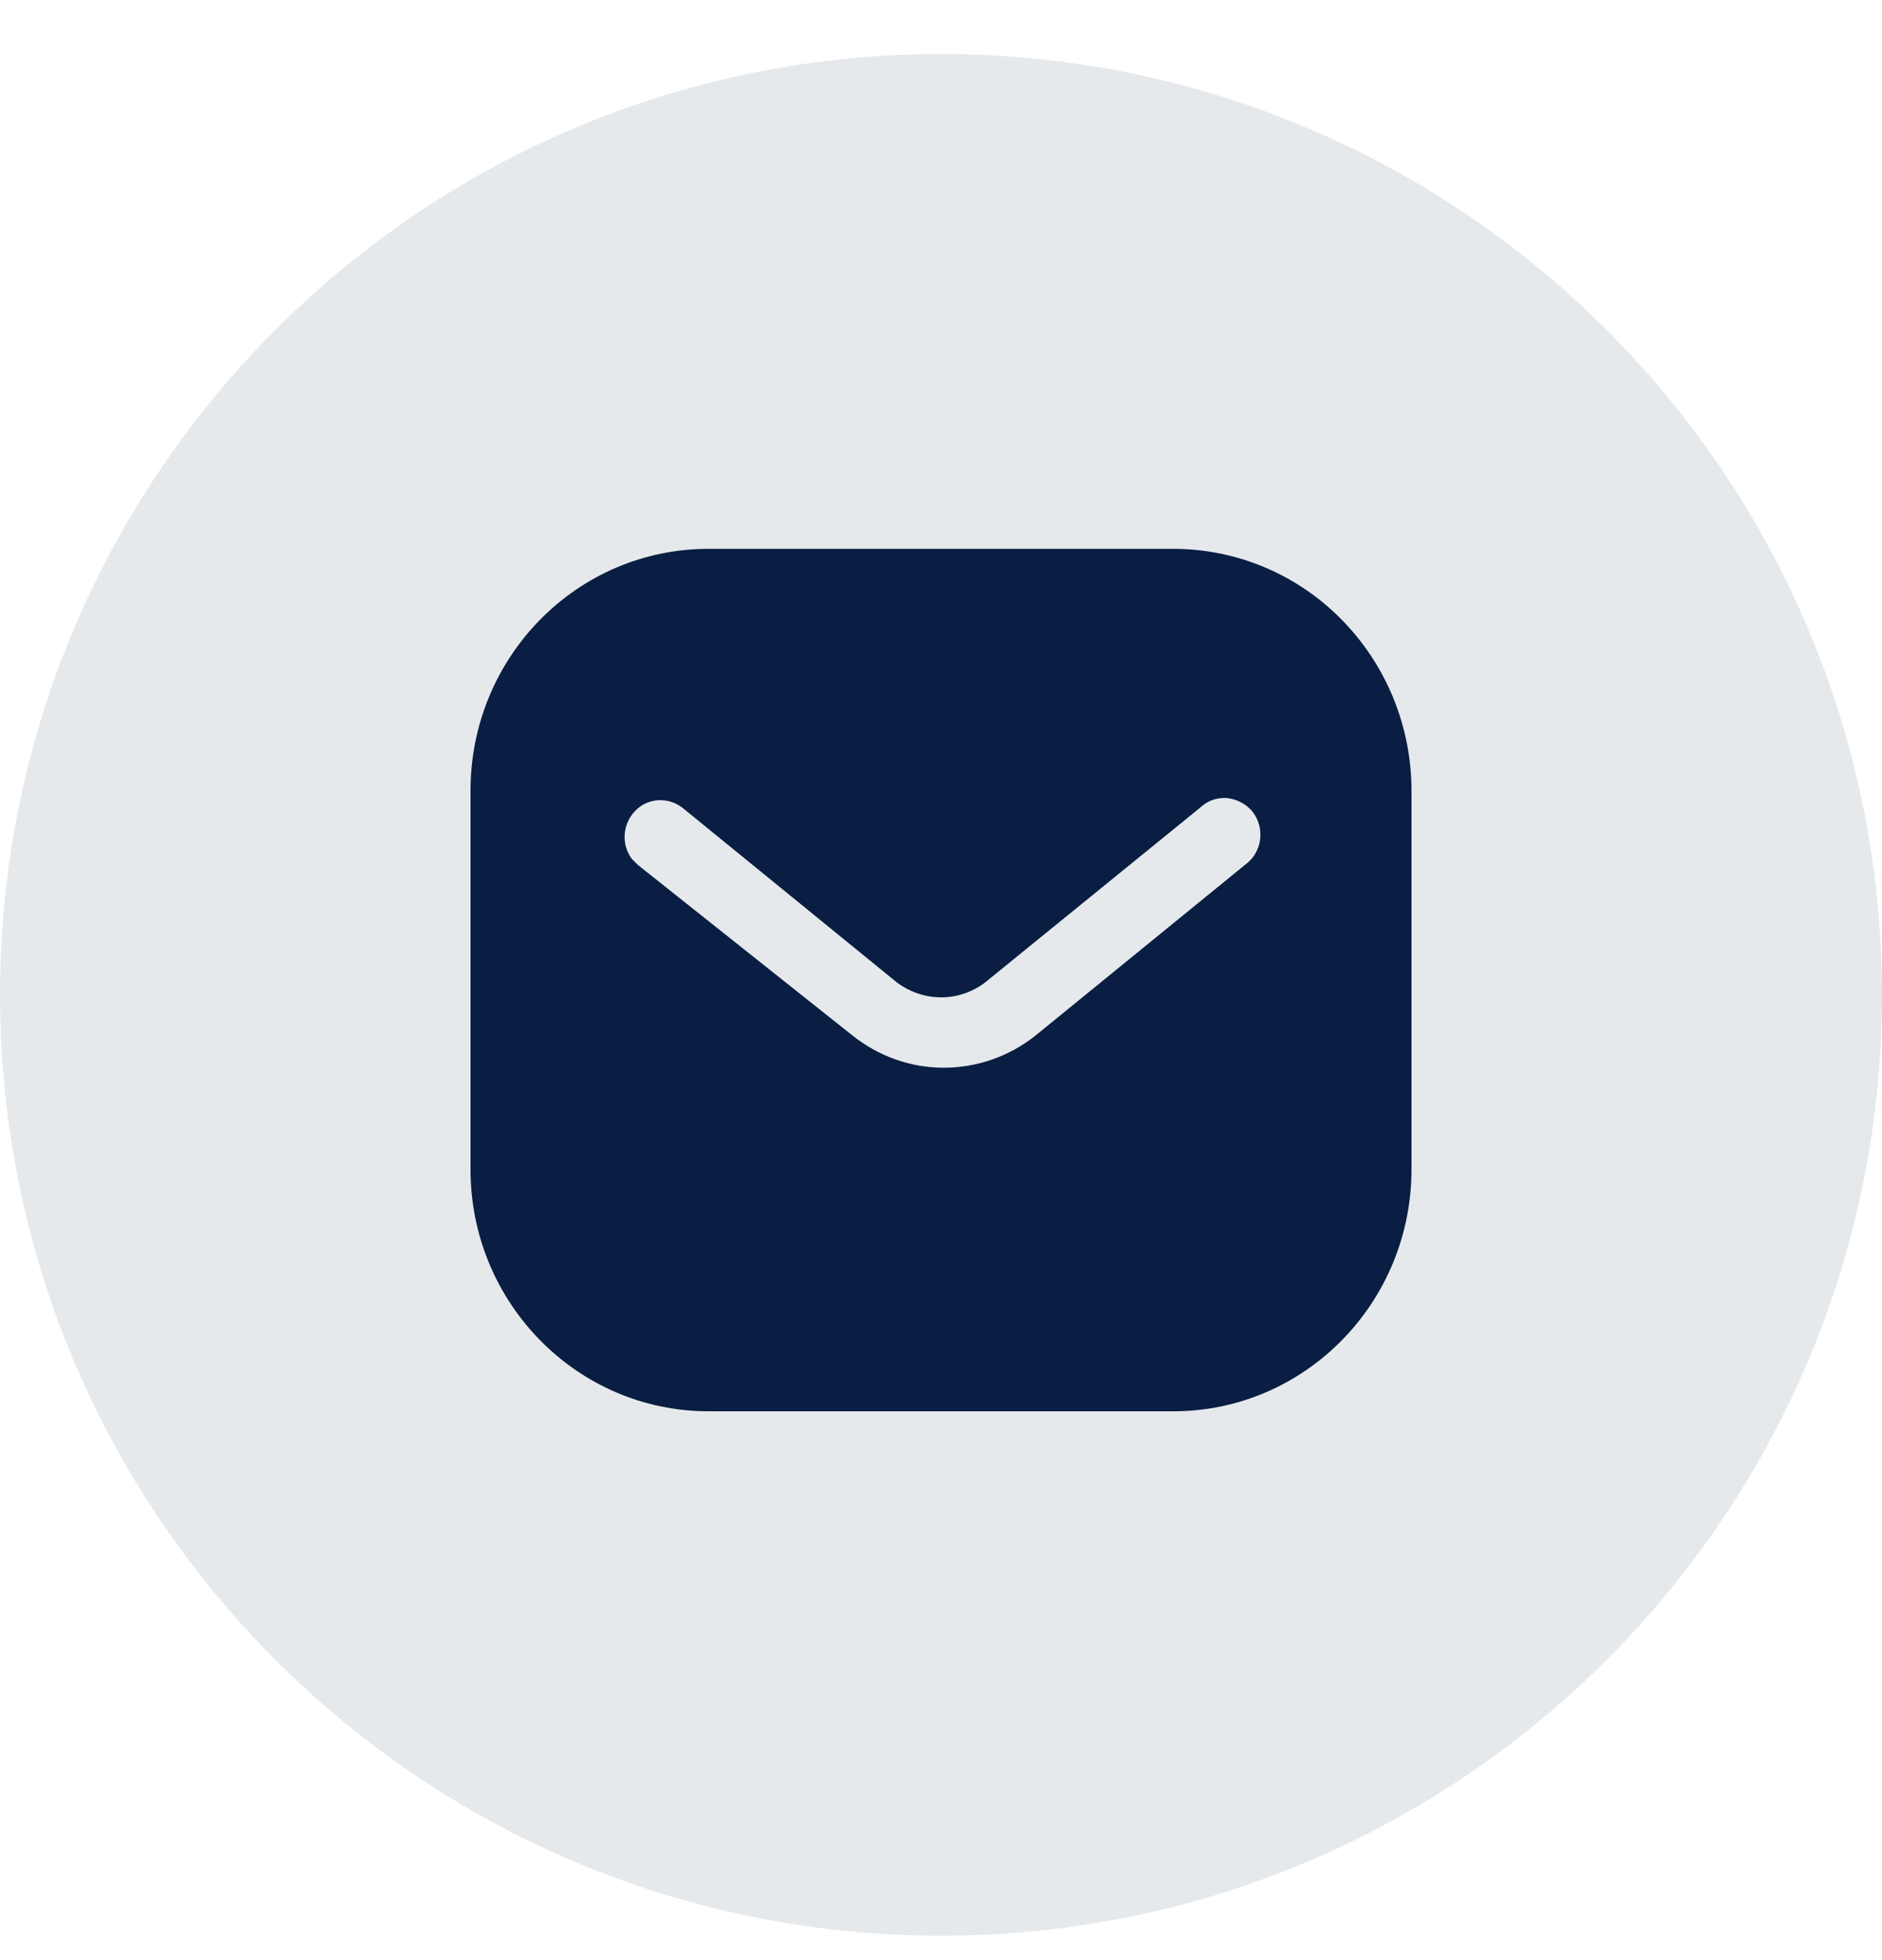 <svg width="24" height="25" viewBox="0 0 24 25" fill="none" xmlns="http://www.w3.org/2000/svg">
<path opacity="0.1" fill-rule="evenodd" clip-rule="evenodd" d="M0 12.689C0 6.062 5.373 0.689 12 0.689C18.627 0.689 24 6.062 24 12.689C24 19.316 18.627 24.689 12 24.689C5.373 24.689 0 19.316 0 12.689Z" fill="#091E42"/>
<path fill-rule="evenodd" clip-rule="evenodd" d="M14.963 7C15.768 7 16.542 7.324 17.111 7.905C17.681 8.485 18 9.267 18 10.086V14.914C18 16.619 16.638 18 14.963 18H9.036C7.361 18 6 16.619 6 14.914V10.086C6 8.381 7.355 7 9.036 7H14.963ZM15.918 10.997L15.966 10.948C16.11 10.771 16.11 10.514 15.96 10.337C15.876 10.245 15.761 10.19 15.642 10.178C15.516 10.171 15.396 10.214 15.306 10.3L12.6 12.5C12.252 12.794 11.754 12.794 11.4 12.5L8.7 10.3C8.514 10.159 8.255 10.178 8.1 10.343C7.938 10.508 7.92 10.771 8.057 10.954L8.136 11.033L10.866 13.203C11.202 13.472 11.61 13.618 12.036 13.618C12.461 13.618 12.876 13.472 13.211 13.203L15.918 10.997Z" fill="#091E42"/>
</svg>
